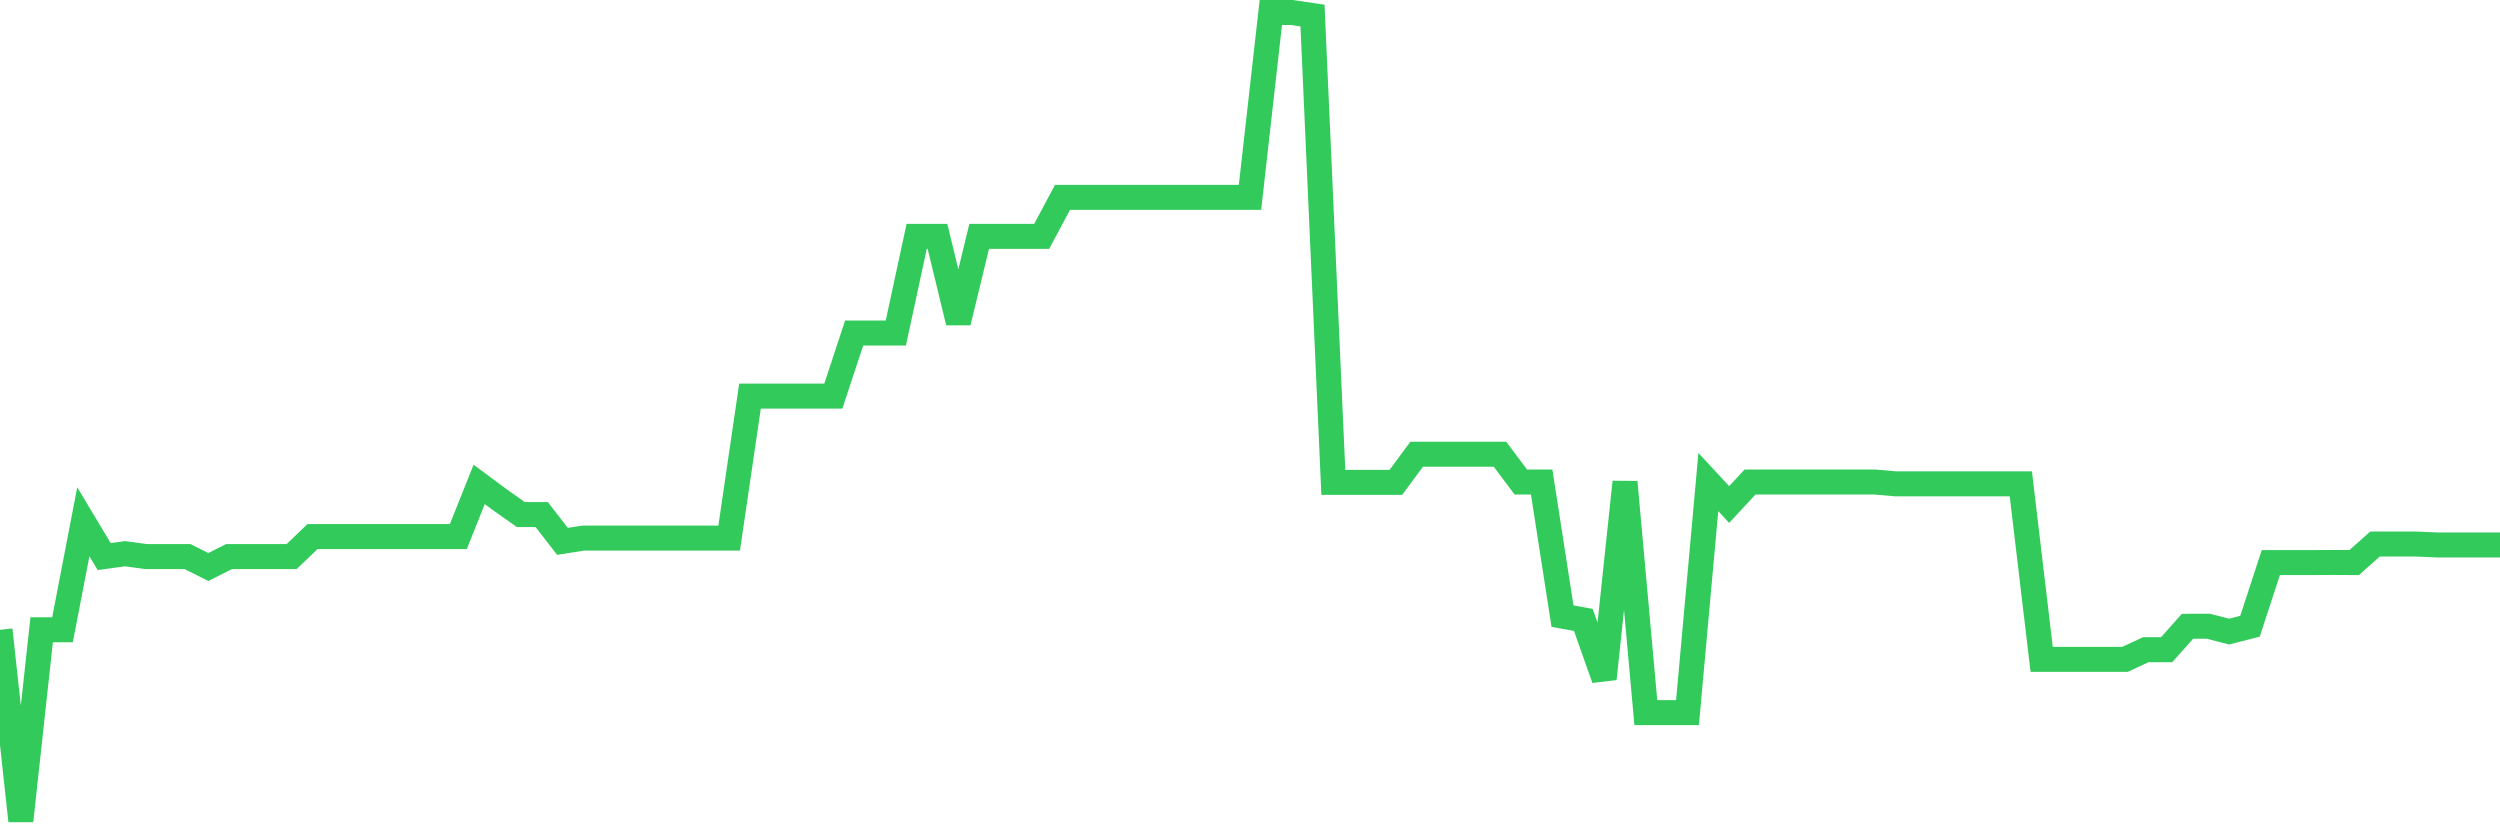 <svg
  xmlns="http://www.w3.org/2000/svg"
  xmlns:xlink="http://www.w3.org/1999/xlink"
  width="120"
  height="40"
  viewBox="0 0 120 40"
  preserveAspectRatio="none"
>
  <polyline
    points="0,30.23 1,39.4 2,30.23 3,30.23 4,25.044 5,26.714 6,26.578 7,26.714 8,26.714 9,26.714 10,27.216 11,26.714 12,26.714 13,26.714 14,26.714 15,25.756 16,25.756 17,25.756 18,25.756 19,25.756 20,25.756 21,25.756 22,25.756 23,23.252 24,23.993 25,24.698 26,24.698 27,25.986 28,25.828 29,25.828 30,25.828 31,25.828 32,25.828 33,25.828 34,25.828 35,25.828 36,19.013 37,19.013 38,19.013 39,19.013 40,19.013 41,15.984 42,15.984 43,15.984 44,11.347 45,11.347 46,15.474 47,11.347 48,11.347 49,11.347 50,11.347 51,9.474 52,9.474 53,9.474 54,9.474 55,9.474 56,9.474 57,9.474 58,9.474 59,9.474 60,9.474 61,0.6 62,0.6 63,0.747 64,23.155 65,23.155 66,23.155 67,23.155 68,21.803 69,21.803 70,21.803 71,21.803 72,21.803 73,23.138 74,23.138 75,29.575 76,29.755 77,32.581 78,23.138 79,34.206 80,34.206 81,34.206 82,23.138 83,24.217 84,23.138 85,23.138 86,23.138 87,23.138 88,23.138 89,23.138 90,23.138 91,23.225 92,23.225 93,23.225 94,23.225 95,23.225 96,23.225 97,23.225 98,31.649 99,31.649 100,31.649 101,31.649 102,31.649 103,31.185 104,31.185 105,30.061 106,30.06 107,30.316 108,30.06 109,27.003 110,27.003 111,27.003 112,26.998 113,27.003 114,26.115 115,26.115 116,26.115 117,26.159 118,26.159 119,26.159 120,26.159"
    fill="none"
    stroke="#32ca5b"
    stroke-width="1.2"
  >
  </polyline>
</svg>